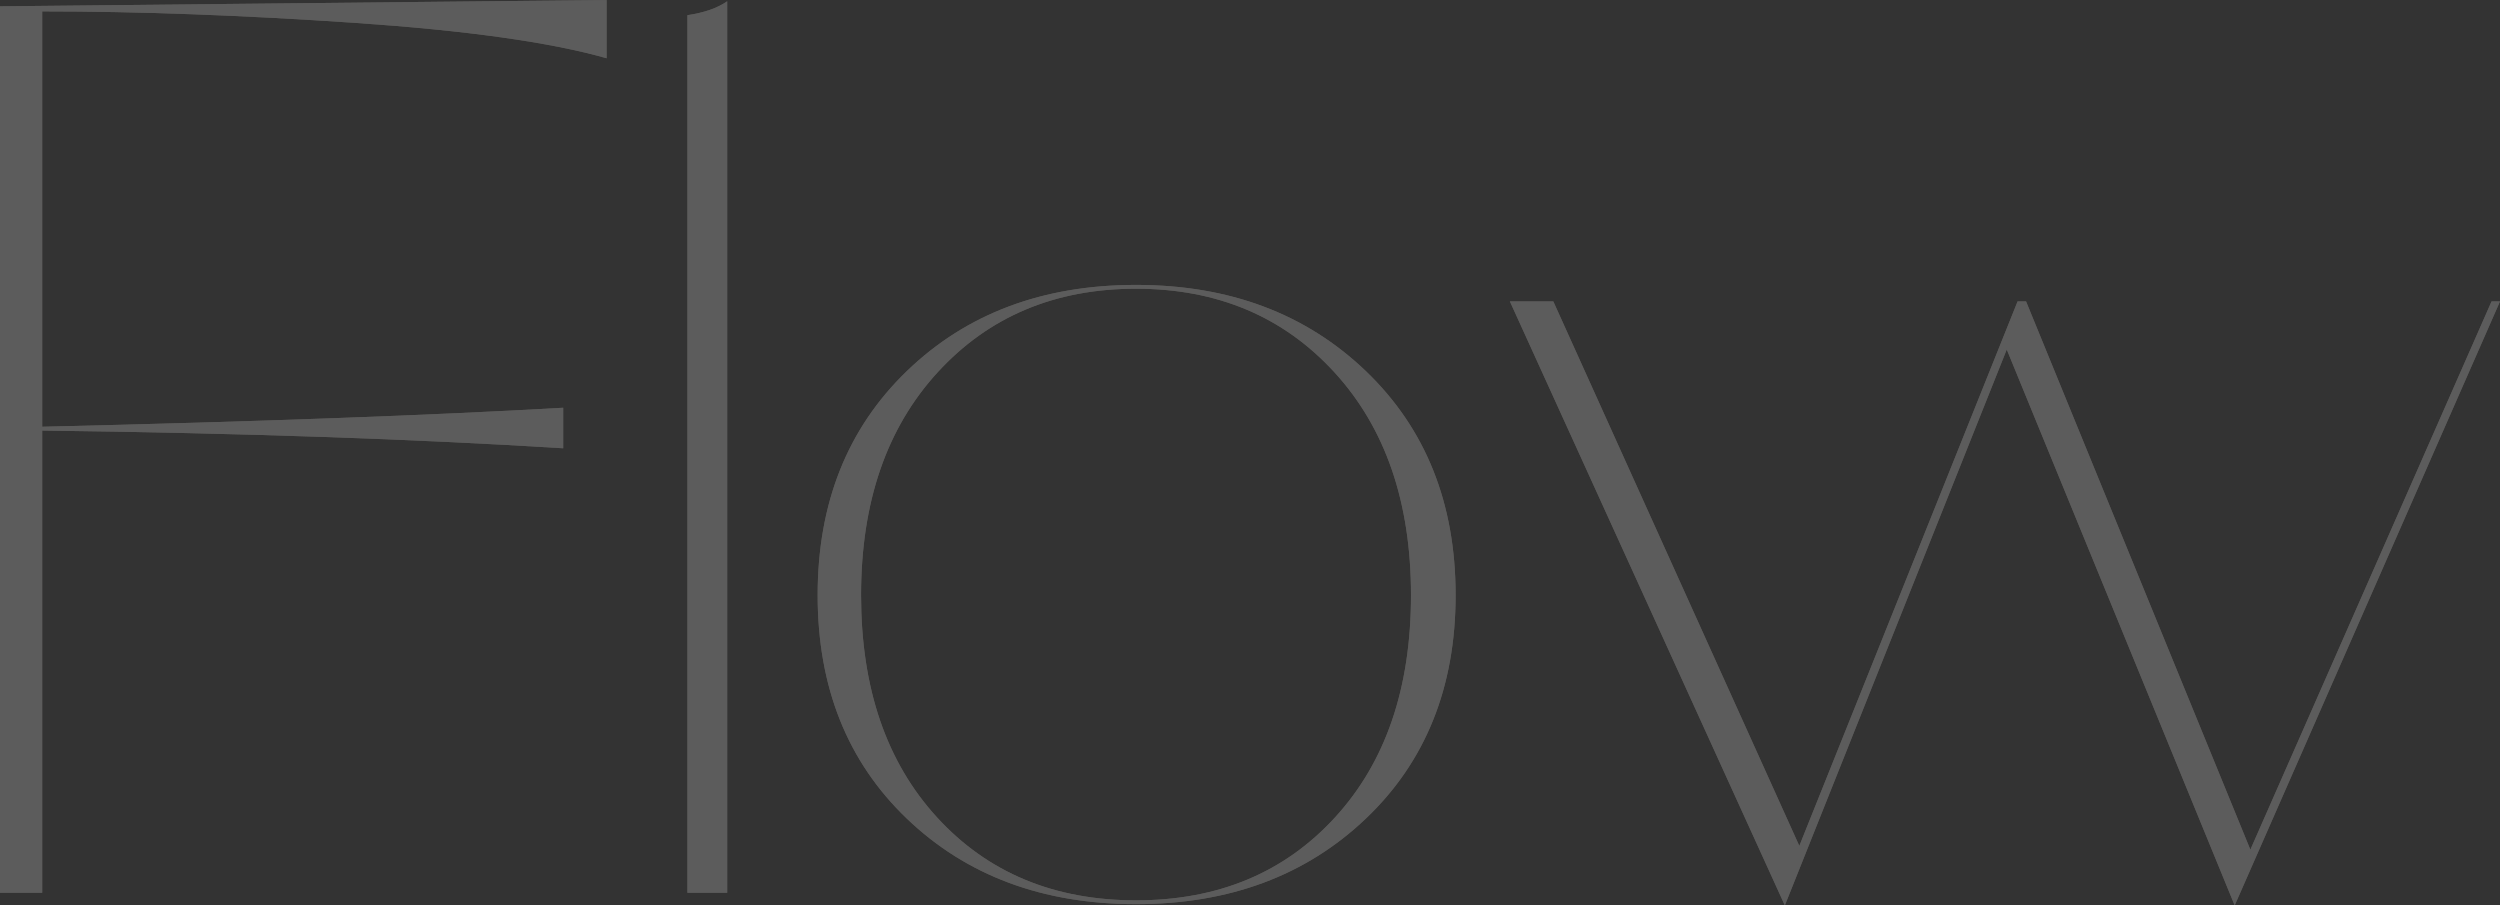 <svg xmlns="http://www.w3.org/2000/svg" width="373.487" height="135.263" viewBox="0 0 373.487 135.263"><rect x="0" y="0" width="373.487" height="135.263" fill="#333333" stroke="none"/><g opacity=".2" data-name="レイヤー_1"><path d="M0 133.371V.946L90.625 0v8.702c-8.408-2.394-20.99-4.161-37.745-5.297C36.124 2.271 20.599 1.703 6.306 1.703v62.05c32.07-.756 58.014-1.702 77.834-2.837v6.053c-22.224-1.386-48.168-2.27-77.834-2.648v69.05H0zm102.695 0V2.271c2.523-.379 4.504-1.07 5.946-2.082v133.182h-5.946zm101.345-11.067c-8.95 8.513-20.39 12.77-34.323 12.77-13.935 0-25.345-4.257-34.233-12.77-8.89-8.513-13.332-19.642-13.332-33.39 0-13.745 4.443-24.907 13.332-33.484 8.888-8.576 20.298-12.865 34.233-12.865 13.932 0 25.373 4.29 34.322 12.865 8.947 8.577 13.423 19.739 13.423 33.484 0 13.748-4.476 24.877-13.423 33.39zm-64.05-.19c7.567 8.263 17.476 12.392 29.727 12.392 12.252 0 22.16-4.129 29.728-12.391 7.568-8.259 11.35-19.326 11.35-33.2 0-13.873-3.814-24.973-11.44-33.296-7.63-8.324-17.507-12.486-29.638-12.486-12.133 0-22.012 4.162-29.638 12.486-7.629 8.323-11.44 19.423-11.44 33.295 0 13.875 3.783 24.942 11.35 33.2zm233.497-77.089l-39.637 90.238-34.052-83.05-33.152 83.05-41.079-90.238h6.487l36.755 81.347 32.61-81.347h1.262l33.511 81.914 36.035-81.914h1.26z" fill="#e7dfd3"/><path d="M0 133.371V.946L90.625 0v8.702c-8.408-2.394-20.99-4.161-37.745-5.297C36.124 2.271 20.599 1.703 6.306 1.703v62.05c32.07-.756 58.014-1.702 77.834-2.837v6.053c-22.224-1.386-48.168-2.27-77.834-2.648v69.05H0zm102.695 0V2.271c2.523-.379 4.504-1.07 5.946-2.082v133.182h-5.946zm101.345-11.067c-8.95 8.513-20.39 12.77-34.323 12.77-13.935 0-25.345-4.257-34.233-12.77-8.89-8.513-13.332-19.642-13.332-33.39 0-13.745 4.443-24.907 13.332-33.484 8.888-8.576 20.298-12.865 34.233-12.865 13.932 0 25.373 4.29 34.322 12.865 8.947 8.577 13.423 19.739 13.423 33.484 0 13.748-4.476 24.877-13.423 33.39zm-64.05-.19c7.567 8.263 17.476 12.392 29.727 12.392 12.252 0 22.16-4.129 29.728-12.391 7.568-8.259 11.35-19.326 11.35-33.2 0-13.873-3.814-24.973-11.44-33.296-7.63-8.324-17.507-12.486-29.638-12.486-12.133 0-22.012 4.162-29.638 12.486-7.629 8.323-11.44 19.423-11.44 33.295 0 13.875 3.783 24.942 11.35 33.2zm233.497-77.089l-39.637 90.238-34.052-83.05-33.152 83.05-41.079-90.238h6.487l36.755 81.347 32.61-81.347h1.262l33.511 81.914 36.035-81.914h1.26z" fill="#fff"/></g></svg>